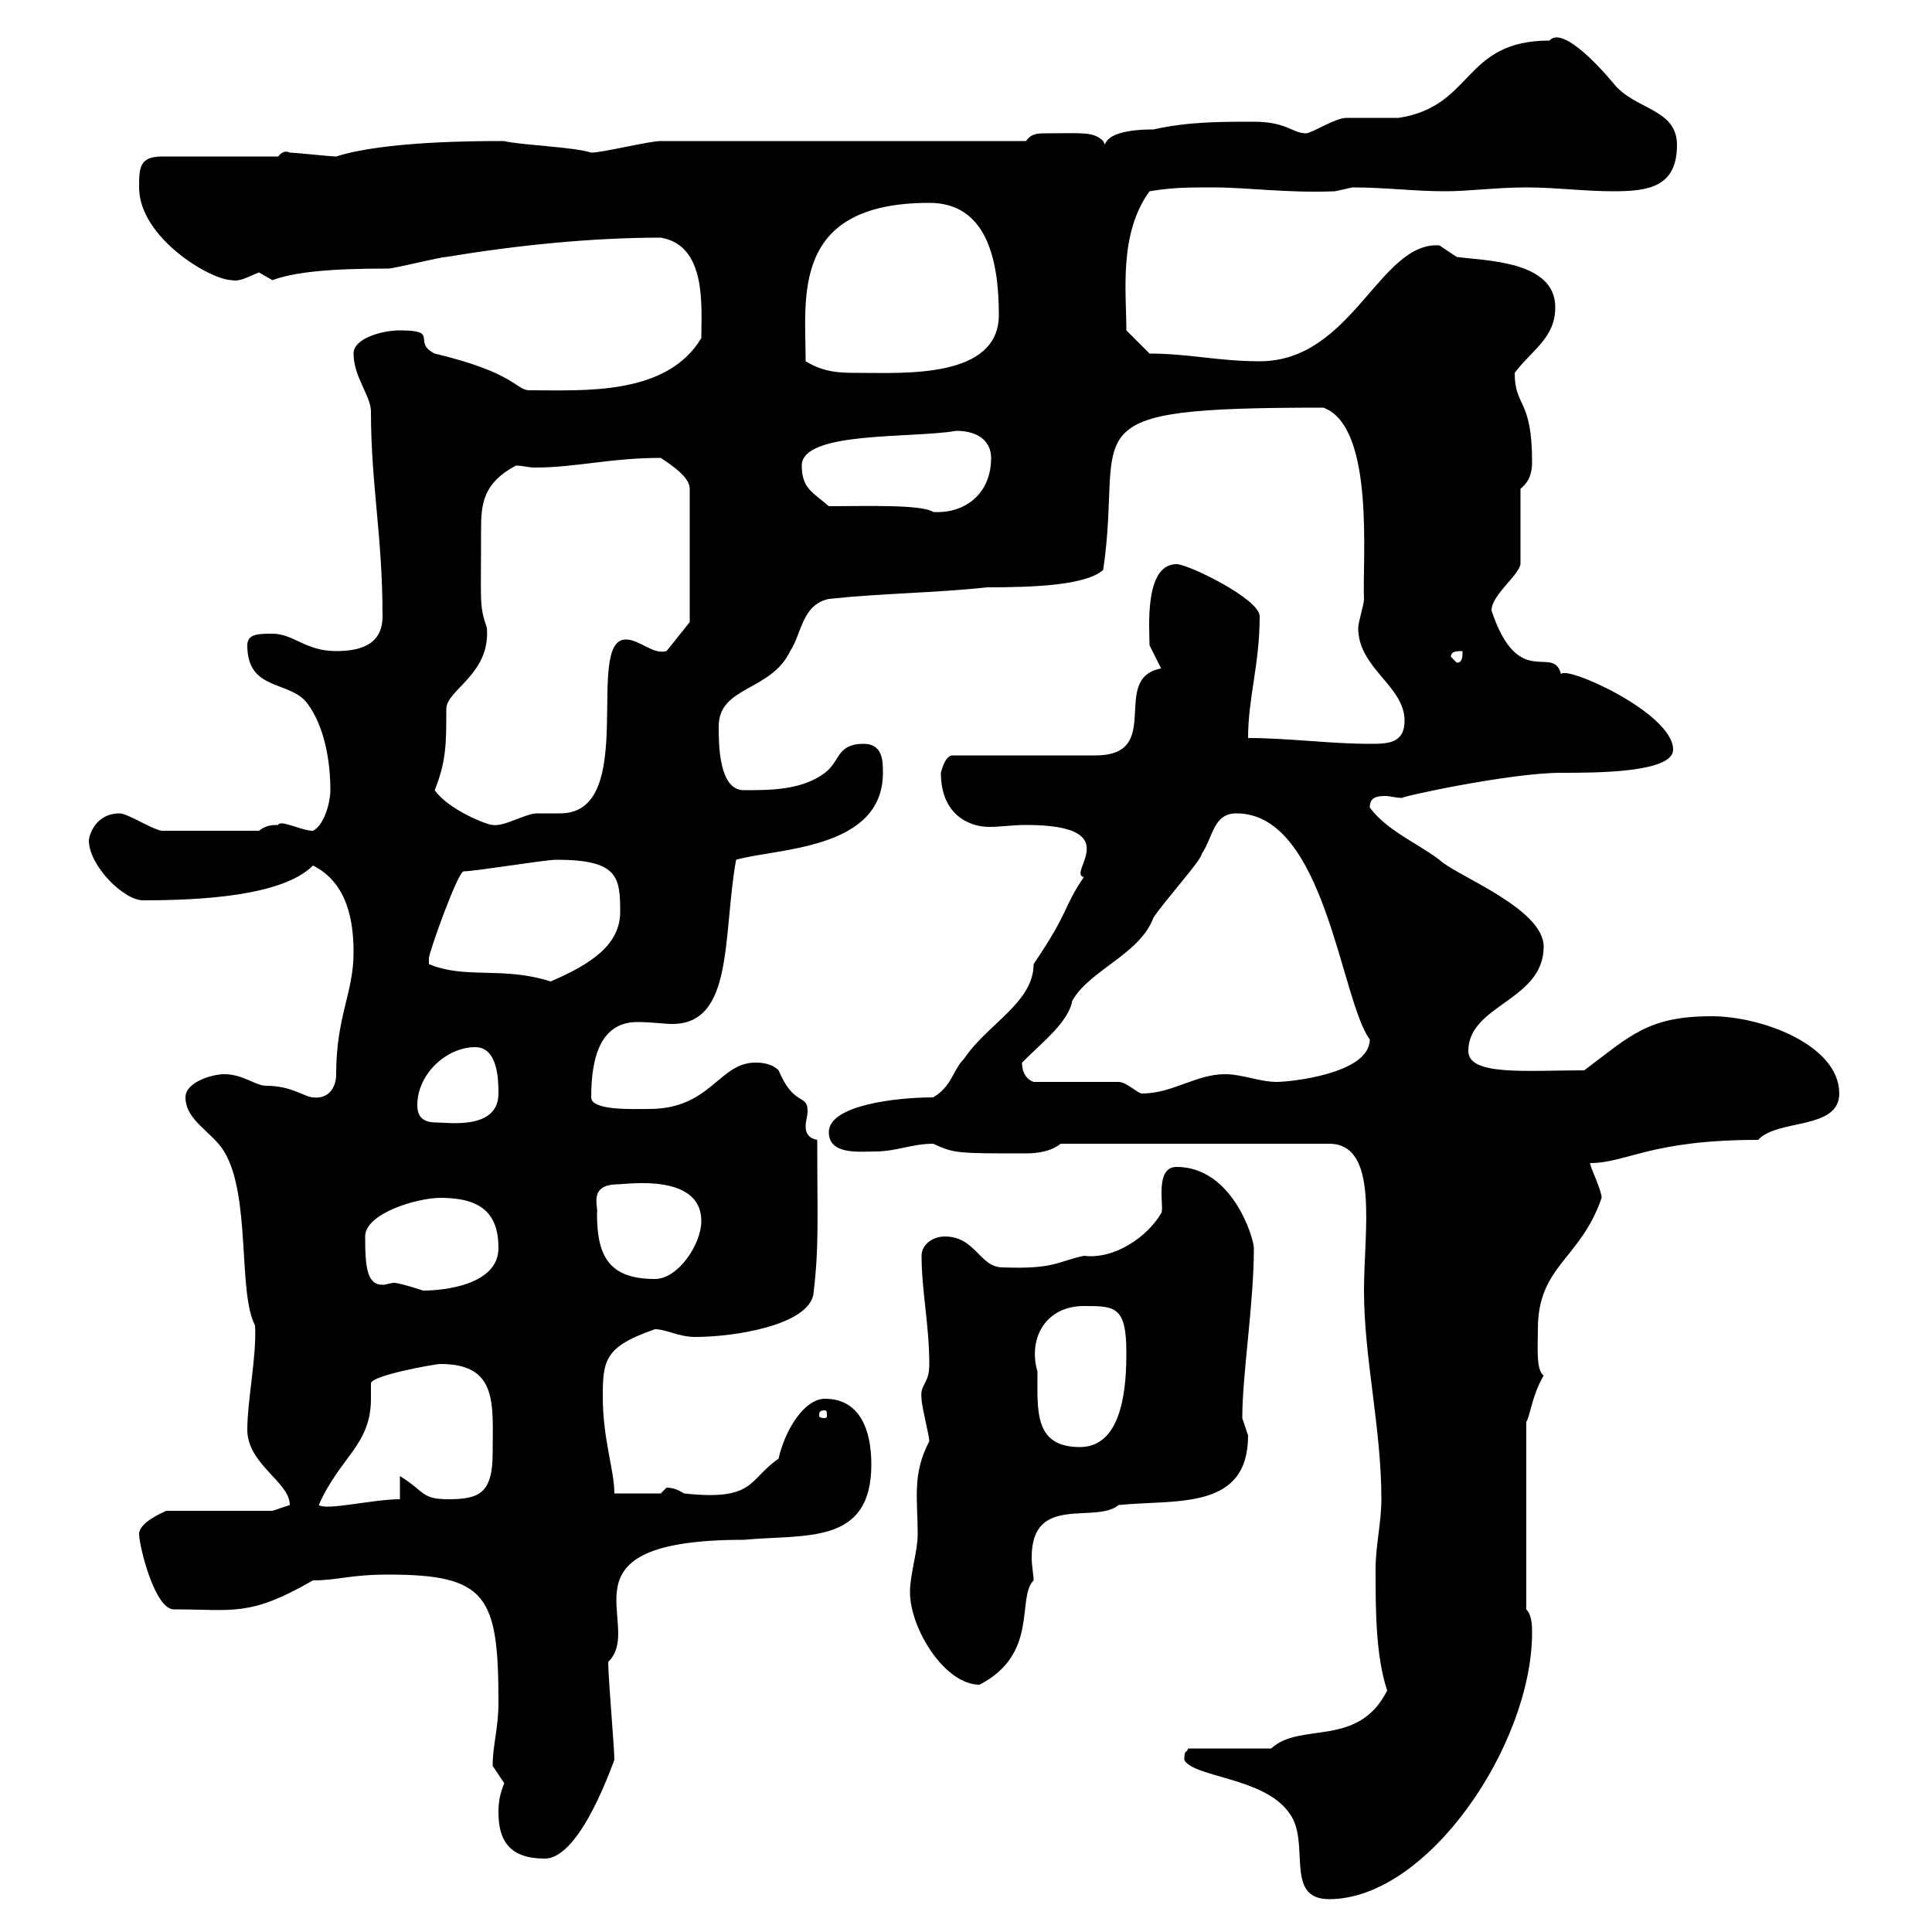 <svg xmlns="http://www.w3.org/2000/svg" xmlns:xlink="http://www.w3.org/1999/xlink" width="300" height="300"><path d="M183.90 273.30C185.40 276 196.20 276 200.10 281.40C203.70 285.90 199.20 294.90 206.40 294.90C221.70 294.90 237.90 270.90 237.90 253.50C237.90 252.60 237.90 250.80 237 249.90L237 220.80C237.60 219.90 237.90 216.60 239.70 213.60C238.50 212.70 238.80 209.40 238.80 206.40C238.80 196.50 245.40 195.60 248.70 186C248.70 184.80 246.90 181.20 246.90 180.60C252.60 180.60 256.20 177 273 177C276 173.70 285.60 175.50 285.60 169.80C285.60 162.30 273.60 157.80 265.80 157.80C255.90 157.80 253.20 160.80 246 166.20C237 166.20 228 167.10 228 163.20C228 156 239.70 155.40 239.70 147C239.70 141 225.90 135.90 223.50 133.50C219.90 130.80 215.40 129 212.70 125.40C212.70 123.90 213.60 123.60 215.10 123.60C216 123.60 216.60 123.90 217.80 123.90C216.60 123.90 234.30 120 242.40 120C247.80 120 259.80 120 259.80 116.40C259.80 110.70 243 103.20 242.40 104.70C241.20 99.90 235.80 107.40 231.60 94.80C231.60 92.40 235.80 89.40 236.10 87.60L236.10 75.90C237.60 74.70 237.90 73.20 237.90 71.70C237.90 61.80 235.20 63.30 235.20 57.90C237.90 54.30 241.50 52.50 241.50 47.70C241.50 40.50 230.70 40.50 226.20 39.90C226.20 39.90 223.50 38.10 223.50 38.10C214.20 37.50 210 56.10 195.60 56.10C189.30 56.10 184.50 54.90 178.50 54.90L174.90 51.30C174.90 45.30 173.70 36.30 178.50 29.70C182.10 29.10 184.50 29.10 188.40 29.10C193.80 29.10 199.80 30 207.30 29.70C207.30 29.70 210 29.10 210 29.10C215.10 29.10 219.60 29.70 224.40 29.70C228 29.70 232.50 29.10 237 29.10C241.50 29.10 246 29.70 250.50 29.70C255.90 29.70 260.40 29.10 260.40 22.50C260.40 16.80 253.80 17.10 250.50 12.90C247.50 9.30 242.40 4.20 240.60 6.30C227.10 6.30 228.90 16.50 217.20 18.30C216.30 18.30 210 18.30 209.10 18.30C207.30 18.30 203.70 20.70 202.80 20.70C200.70 20.70 199.80 18.90 194.70 18.90C189.30 18.90 184.50 18.90 179.10 20.10C169.80 20.10 172.20 23.70 171.30 21.90C169.80 20.40 168 20.70 162.60 20.70C161.10 20.70 160.20 20.70 159.30 21.90L102.60 21.90C100.80 21.90 93.60 23.70 91.80 23.70C89.10 22.80 80.40 22.50 78.30 21.90C74.10 21.90 59.70 21.90 52.20 24.30C51.30 24.30 45.90 23.70 45 23.70C45 23.70 44.10 23.10 43.20 24.30L25.20 24.30C21.60 24.30 21.60 26.10 21.60 29.10C21.60 36.90 32.70 43.50 36 43.50C37.20 43.80 38.70 42.90 40.20 42.30C40.20 42.30 42.30 43.50 42.30 43.50C45.60 42.30 50.70 41.70 60.30 41.70C61.20 41.70 68.40 39.90 69.30 39.90C80.10 38.10 91.80 36.90 102.60 36.90C109.80 38.10 108.90 47.70 108.90 52.50C103.50 61.50 90.60 60.60 82.20 60.60C80.10 60.60 80.10 57.90 67.50 54.90C63.90 53.10 68.40 51.30 62.10 51.30C59.40 51.30 54.90 52.50 54.90 54.90C54.90 58.50 57.60 61.50 57.60 63.90C57.60 75.30 59.40 83.10 59.40 95.70C59.40 100.20 55.80 101.10 52.20 101.10C47.40 101.10 45.60 98.40 42.30 98.40C40.20 98.40 38.40 98.40 38.40 100.20C38.40 107.40 45 105.60 47.70 109.20C50.40 112.80 51.30 118.20 51.30 122.70C51.30 124.50 50.40 128.10 48.60 129C46.80 129 43.50 127.20 43.20 128.10C42.30 128.10 41.40 128.10 40.20 129L25.20 129C24 129 19.80 126.30 18.60 126.30C14.70 126.30 13.80 129.90 13.80 130.50C13.80 134.40 19.20 139.80 22.20 139.80C30.90 139.80 43.80 139.20 48.60 134.40C54 137.10 54.90 143.10 54.90 147.90C54.90 154.20 52.20 157.80 52.20 166.80C52.20 168.90 51 170.70 48.60 170.40C47.40 170.40 45.30 168.60 41.40 168.60C39.60 168.60 37.80 166.80 34.80 166.80C33 166.80 28.80 168 28.80 170.40C28.80 174 33 175.80 34.80 178.80C39 185.70 36.90 200.70 39.60 205.80C39.90 210.30 38.40 217.50 38.40 222C38.40 227.40 45 230.10 45 233.70C45 233.70 42.30 234.60 42.30 234.60L25.80 234.60C25.20 234.90 21.60 236.40 21.60 238.20C21.60 240 24 249.90 27 249.90C36.30 249.90 38.70 251.10 48.60 245.40C52.50 245.40 54.30 244.50 60.30 244.50C75.60 244.50 77.40 247.80 77.40 264.30C77.40 268.50 76.50 270.90 76.50 274.20C76.50 274.20 78.30 276.90 78.30 276.90C77.70 278.40 77.40 279.60 77.40 281.40C77.40 285.90 79.20 288.60 84.60 288.60C90.30 288.60 95.40 273 95.40 273.30C95.40 271.20 94.20 257.70 94.50 258C100.20 252.30 85.50 239.10 115.50 239.10C125.10 238.20 135.30 240 135.30 227.40C135.30 222 133.50 217.20 128.10 217.20C124.80 217.20 121.80 222.30 120.90 226.50C116.10 229.80 117.30 233.10 106.20 231.90C105.30 231.30 104.40 231 103.50 231C103.50 231 102.60 231.90 102.60 231.90L95.40 231.90C95.40 228.30 93.60 223.50 93.60 216.90C93.60 211.20 93.90 209.10 101.70 206.40C103.50 206.40 105.30 207.60 108 207.60C114 207.60 125.40 205.80 126.30 201C127.20 193.50 126.90 189.60 126.90 177C125.40 176.70 125.10 175.80 125.10 174.90C125.10 174 125.40 173.40 125.40 172.50C125.40 169.80 123.30 171.90 120.90 166.20C119.70 165 117.90 165 117.30 165C111.60 165 110.40 172.20 100.80 172.20C98.40 172.20 91.80 172.50 91.80 170.40C91.80 163.50 93.60 158.70 99 158.70C101.10 158.70 103.20 159 104.40 159C114 159 112.20 145.20 114.30 133.50C120.60 131.70 137.10 132 137.10 120C137.10 118.20 137.10 115.50 134.10 115.50C129.90 115.50 130.50 118.20 128.10 120C124.50 122.70 119.70 122.70 115.50 122.70C111.60 122.70 111.60 115.50 111.60 112.80C111.60 106.50 119.70 107.40 122.70 101.10C124.50 98.40 124.50 93.90 128.70 93C137.10 92.10 144.90 92.10 153.30 91.20C160.50 91.20 168.60 90.90 171.30 88.50C174.60 66.30 164.70 63.30 205.50 63.30C213.60 66.30 211.50 87.30 211.80 93C211.80 93.90 210.90 96.60 210.90 97.50C210.90 103.80 218.10 106.50 218.10 111.90C218.10 115.50 215.40 115.50 212.70 115.50C206.40 115.50 200.10 114.60 193.80 114.60C193.80 108.30 195.60 103.20 195.60 95.70C195.60 93 184.50 87.60 182.70 87.60C177.60 87.60 178.50 97.80 178.50 100.20C178.50 100.20 180.30 103.80 180.30 103.80C172.20 105.30 180.90 117.30 170.10 117.30L147.90 117.30C146.70 117.30 146.10 120 146.10 120C146.10 126.60 150.60 128.40 153.60 128.40C155.40 128.40 157.20 128.10 159.30 128.10C175.20 128.10 165.60 135.60 168.30 136.20C165 141 166.20 141.30 160.50 149.70C160.50 155.70 153.30 159 149.70 164.40C147.90 166.20 147.90 168.60 144.90 170.40C139.20 170.40 128.70 171.60 128.70 175.80C128.70 179.40 133.50 178.80 135.90 178.80C139.20 178.80 141.60 177.60 144.90 177.60C148.20 179.10 148.50 179.10 159.30 179.10C161.10 179.10 163.20 178.80 164.70 177.60L206.40 177.60C214.20 177.60 211.80 191.10 211.80 200.40C211.80 210.90 214.50 221.70 214.50 232.80C214.50 236.40 213.60 240 213.60 243.60C213.60 249.90 213.60 257.10 215.40 262.50C210.90 271.50 201.90 267.30 197.40 271.50L184.50 271.50C184.20 272.40 183.90 271.50 183.90 273.30ZM141.30 247.20C141.30 252.90 146.70 261.60 152.10 261.60C161.40 256.80 157.80 248.10 160.50 245.40C160.50 244.50 160.20 243.30 160.20 241.80C160.20 231.90 170.10 236.70 173.70 233.70C182.70 232.80 193.80 234.60 193.80 222.90C193.80 222.90 192.90 220.20 192.90 220.20C192.90 213.30 194.70 202.50 194.70 193.80C194.70 192.30 191.40 181.20 182.70 181.20C179.10 181.20 180.90 187.80 180.30 188.40C178.20 192 173.10 195.60 168.30 195C164.10 195.90 163.80 197.10 155.70 196.80C152.10 196.80 151.50 192 146.70 192C144.90 192 143.10 193.20 143.10 195C143.10 200.40 144.30 205.80 144.30 211.80C144.30 215.10 142.80 214.80 143.10 217.20C143.10 218.40 144.30 222.90 144.30 223.80C141.60 228.90 142.50 232.80 142.50 238.20C142.50 240.90 141.30 244.50 141.30 247.20ZM57.60 214.80C57.60 213.60 67.50 211.80 68.40 211.80C77.40 211.80 76.50 218.10 76.50 225.60C76.50 231.90 74.40 232.80 69.60 232.80C65.40 232.80 66 231.60 62.10 229.20L62.10 232.80C57.90 232.80 50.70 234.60 49.50 233.70C52.80 226.20 57.60 224.40 57.60 217.20C57.60 216.60 57.60 215.70 57.60 214.80ZM161.10 213C159.60 207.90 162.30 202.80 168.30 202.80C173.10 202.80 174.90 202.80 174.90 210C174.90 214.50 174.60 224.70 167.70 224.70C160.50 224.70 161.10 219 161.10 213ZM128.10 219C128.40 219 128.40 219.30 128.40 219.90C128.40 219.90 128.40 220.20 128.10 220.20C127.20 220.20 127.20 219.90 127.20 219.90C127.20 219.30 127.20 219 128.10 219ZM56.70 192C56.70 188.40 64.80 186 68.40 186C74.70 186 77.40 188.40 77.40 193.80C77.40 199.50 69 200.40 65.70 200.40C65.70 200.40 62.10 199.20 61.20 199.20C60.60 199.20 60 199.50 59.40 199.50C57 199.50 56.70 196.80 56.70 192ZM92.70 188.40C93 187.50 91.20 183.90 96 183.90C97.20 183.90 108.90 182.10 108.90 189.60C108.90 193.20 105.30 198.60 101.70 198.60C94.50 198.60 92.70 195 92.70 188.40ZM64.80 171.60C64.80 166.80 69.30 162.60 73.80 162.60C77.40 162.60 77.40 168 77.40 169.80C77.40 175.50 69.60 174.30 67.80 174.30C66 174.30 64.80 173.70 64.80 171.60ZM173.70 168L160.50 168C159.60 167.70 158.70 166.80 158.70 165C162 161.70 165.90 158.70 166.50 155.40C169.20 150.60 177 148.20 179.10 142.50C180.90 139.80 186.60 133.50 186.60 132.60C188.40 129.90 188.40 126.30 192 126.30C205.80 126.30 208.20 155.40 212.70 161.40C212.70 166.80 200.10 168 198.30 168C195.60 168 192.90 166.80 190.20 166.80C185.70 166.80 182.10 169.80 177.30 169.80C176.70 169.80 174.90 168 173.70 168ZM66.60 149.70C66.60 149.70 66.60 149.70 66.60 148.80C66.60 147.90 71.10 135.30 72 135.30C73.80 135.30 84.60 133.50 86.40 133.50C96 133.50 96.30 136.20 96.30 141.60C96.30 146.70 91.80 149.70 85.50 152.40C78 150 72.30 152.10 66.60 149.70ZM67.50 122.70C69.30 118.20 69.30 115.50 69.30 110.10C69.30 107.10 76.20 104.70 75.60 97.50C74.40 93.90 74.70 93.90 74.70 82.20C74.70 78.30 75 75 80.10 72.30C81.30 72.30 81.90 72.60 83.10 72.60C89.40 72.60 94.80 71.10 102.60 71.10C104.40 72.30 107.10 74.10 107.10 75.90L107.10 96.60L103.50 101.10C101.40 101.70 99.30 99.30 97.20 99.30C90.60 99.30 99.30 126.30 87 126.30C85.80 126.30 84.60 126.30 83.40 126.30C81.60 126.30 78.30 128.40 76.50 128.10C75.60 128.10 69.60 125.70 67.50 122.70ZM225.30 102C225.30 101.10 226.20 101.10 227.10 101.10C227.10 102 227.10 102.90 226.20 102.90ZM128.70 78.60C126.30 76.50 124.50 75.90 124.50 72.30C124.50 66.90 141.60 68.10 148.50 66.90C152.10 66.90 153.90 68.70 153.90 71.10C153.90 76.80 149.70 79.80 144.90 79.50C143.10 78.30 134.40 78.60 128.70 78.60ZM125.10 56.10C125.10 46.20 122.70 31.50 144.30 31.50C153 31.50 155.10 39.90 155.10 48.90C155.10 58.80 140.40 57.90 133.50 57.90C130.50 57.90 128.10 57.90 125.10 56.10Z"/></svg>